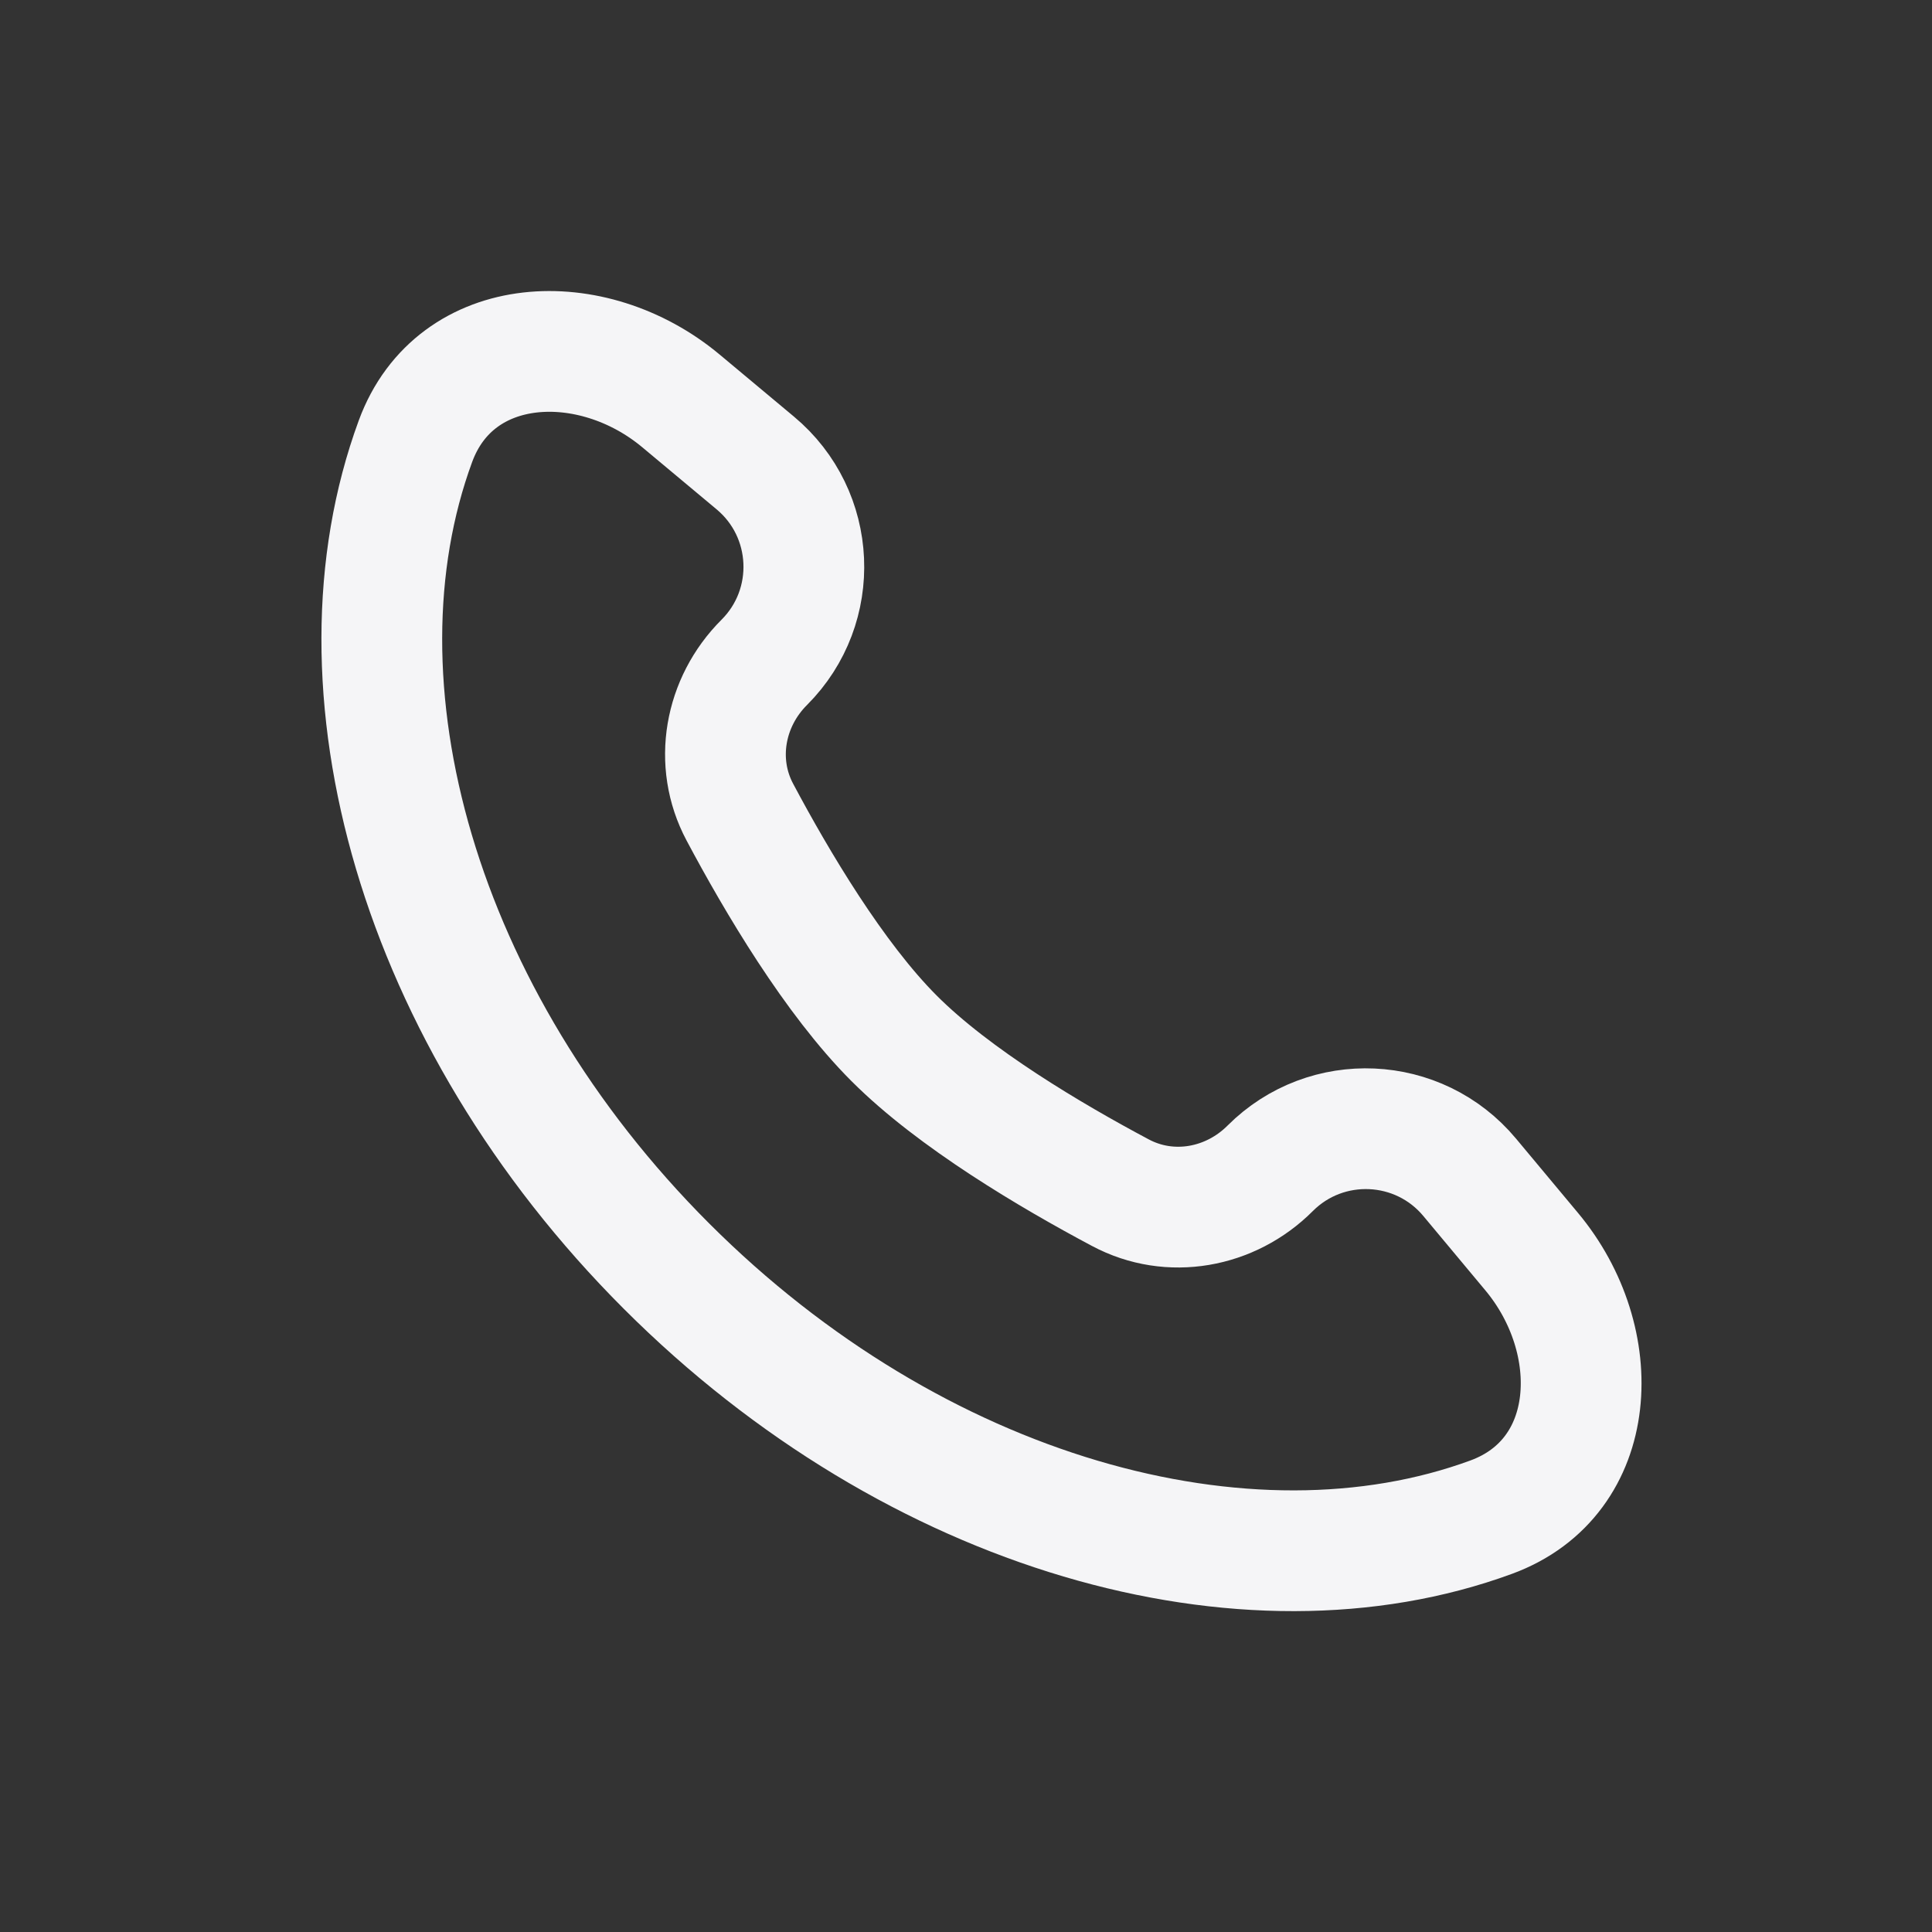 <?xml version="1.0" encoding="UTF-8"?> <svg xmlns="http://www.w3.org/2000/svg" width="24" height="24" viewBox="0 0 24 24" fill="none"><rect x="0" y="0" width="24" height="24" fill="#333333" stroke="none"/><path d="M8.279 15.728C11.372 18.821 15.492 19.961 18.526 18.846C19.876 18.349 19.948 16.65 19.026 15.547L18.256 14.624C17.624 13.867 16.477 13.815 15.779 14.513C15.285 15.008 14.535 15.145 13.918 14.816C13.055 14.357 11.852 13.645 11.107 12.899C10.363 12.155 9.65 10.952 9.191 10.089C8.862 9.472 8.999 8.722 9.494 8.228C10.192 7.53 10.14 6.383 9.382 5.751L8.46 4.981C7.357 4.059 5.657 4.131 5.161 5.481C4.046 8.515 5.186 12.635 8.279 15.728Z" stroke="#F5F5F7" stroke-width="1.5"></path></svg> 